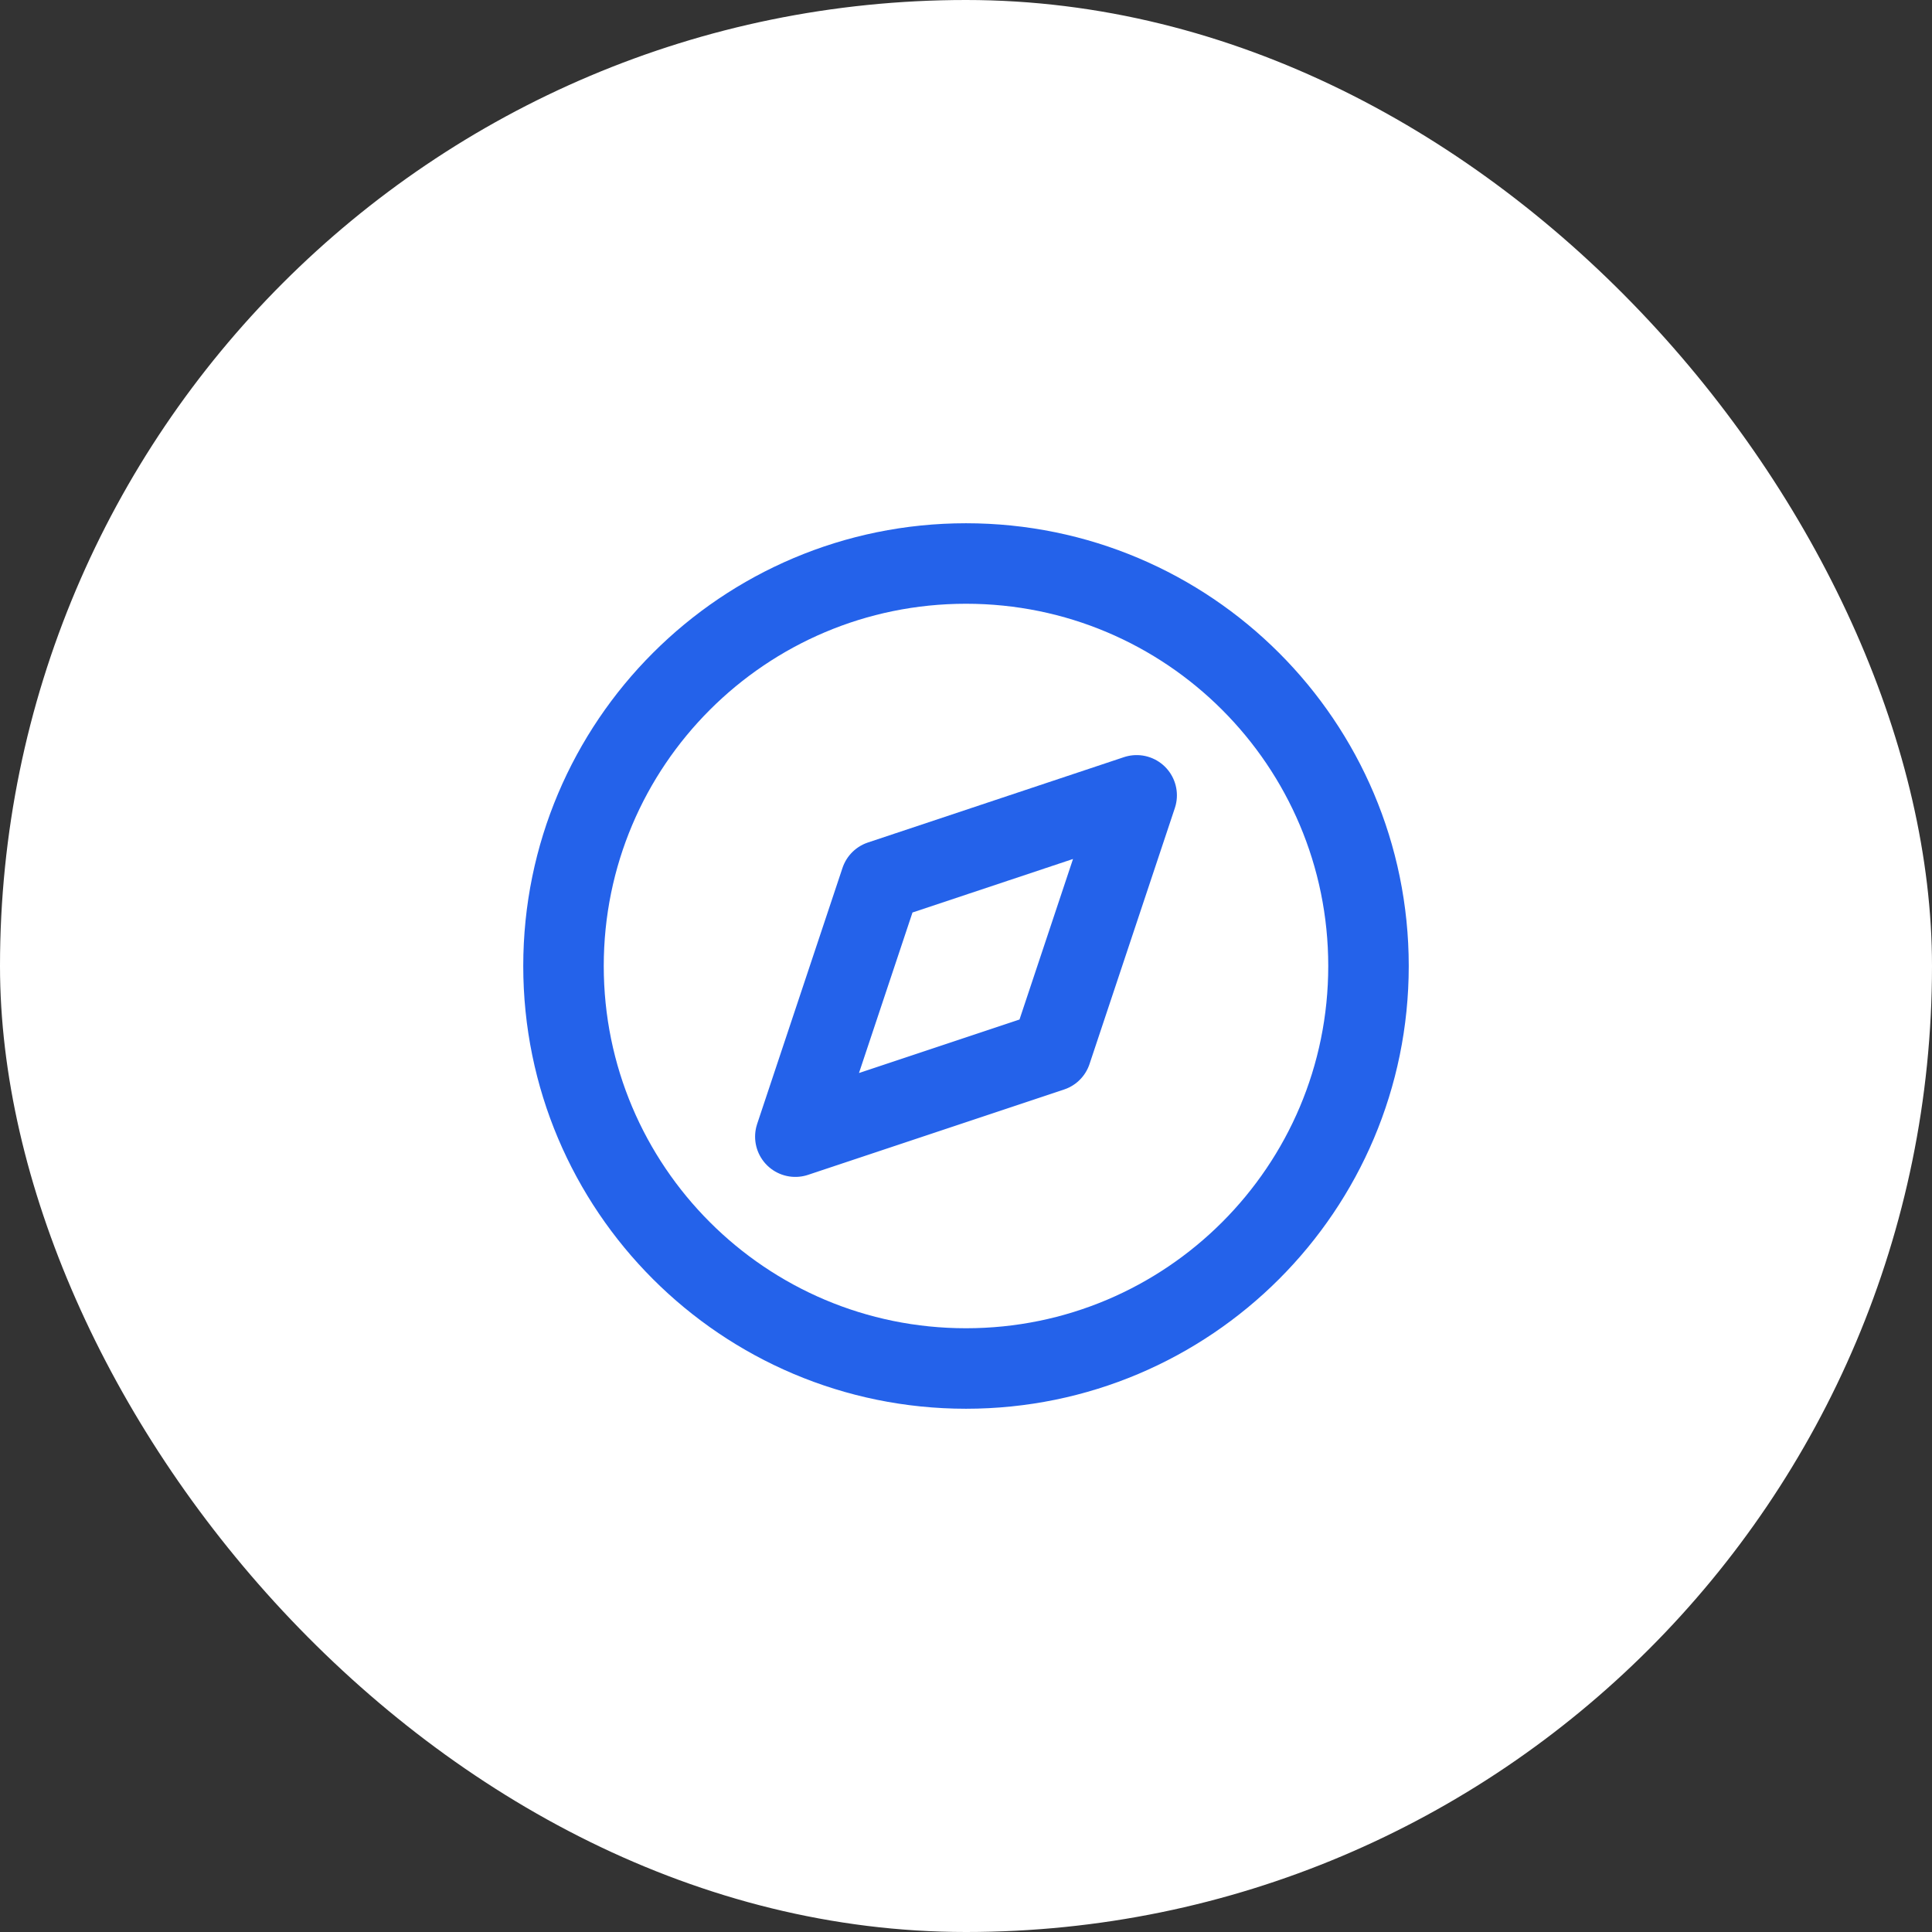 <?xml version="1.0" encoding="UTF-8"?> <svg xmlns="http://www.w3.org/2000/svg" width="48" height="48" viewBox="0 0 48 48" fill="none"><rect x="0" y="0" width="48" height="48" fill="#333333" stroke="none"/><rect width="48" height="48" rx="24" fill="white"></rect><path d="M24 34C29.523 34 34 29.523 34 24C34 18.477 29.523 14 24 14C18.477 14 14 18.477 14 24C14 29.523 18.477 34 24 34Z" stroke="#2462EA" stroke-width="2" stroke-linecap="round" stroke-linejoin="round"></path><path d="M28.24 19.76L26.12 26.12L19.76 28.24L21.88 21.88L28.24 19.76Z" stroke="#2462EA" stroke-width="2" stroke-linecap="round" stroke-linejoin="round"></path></svg> 